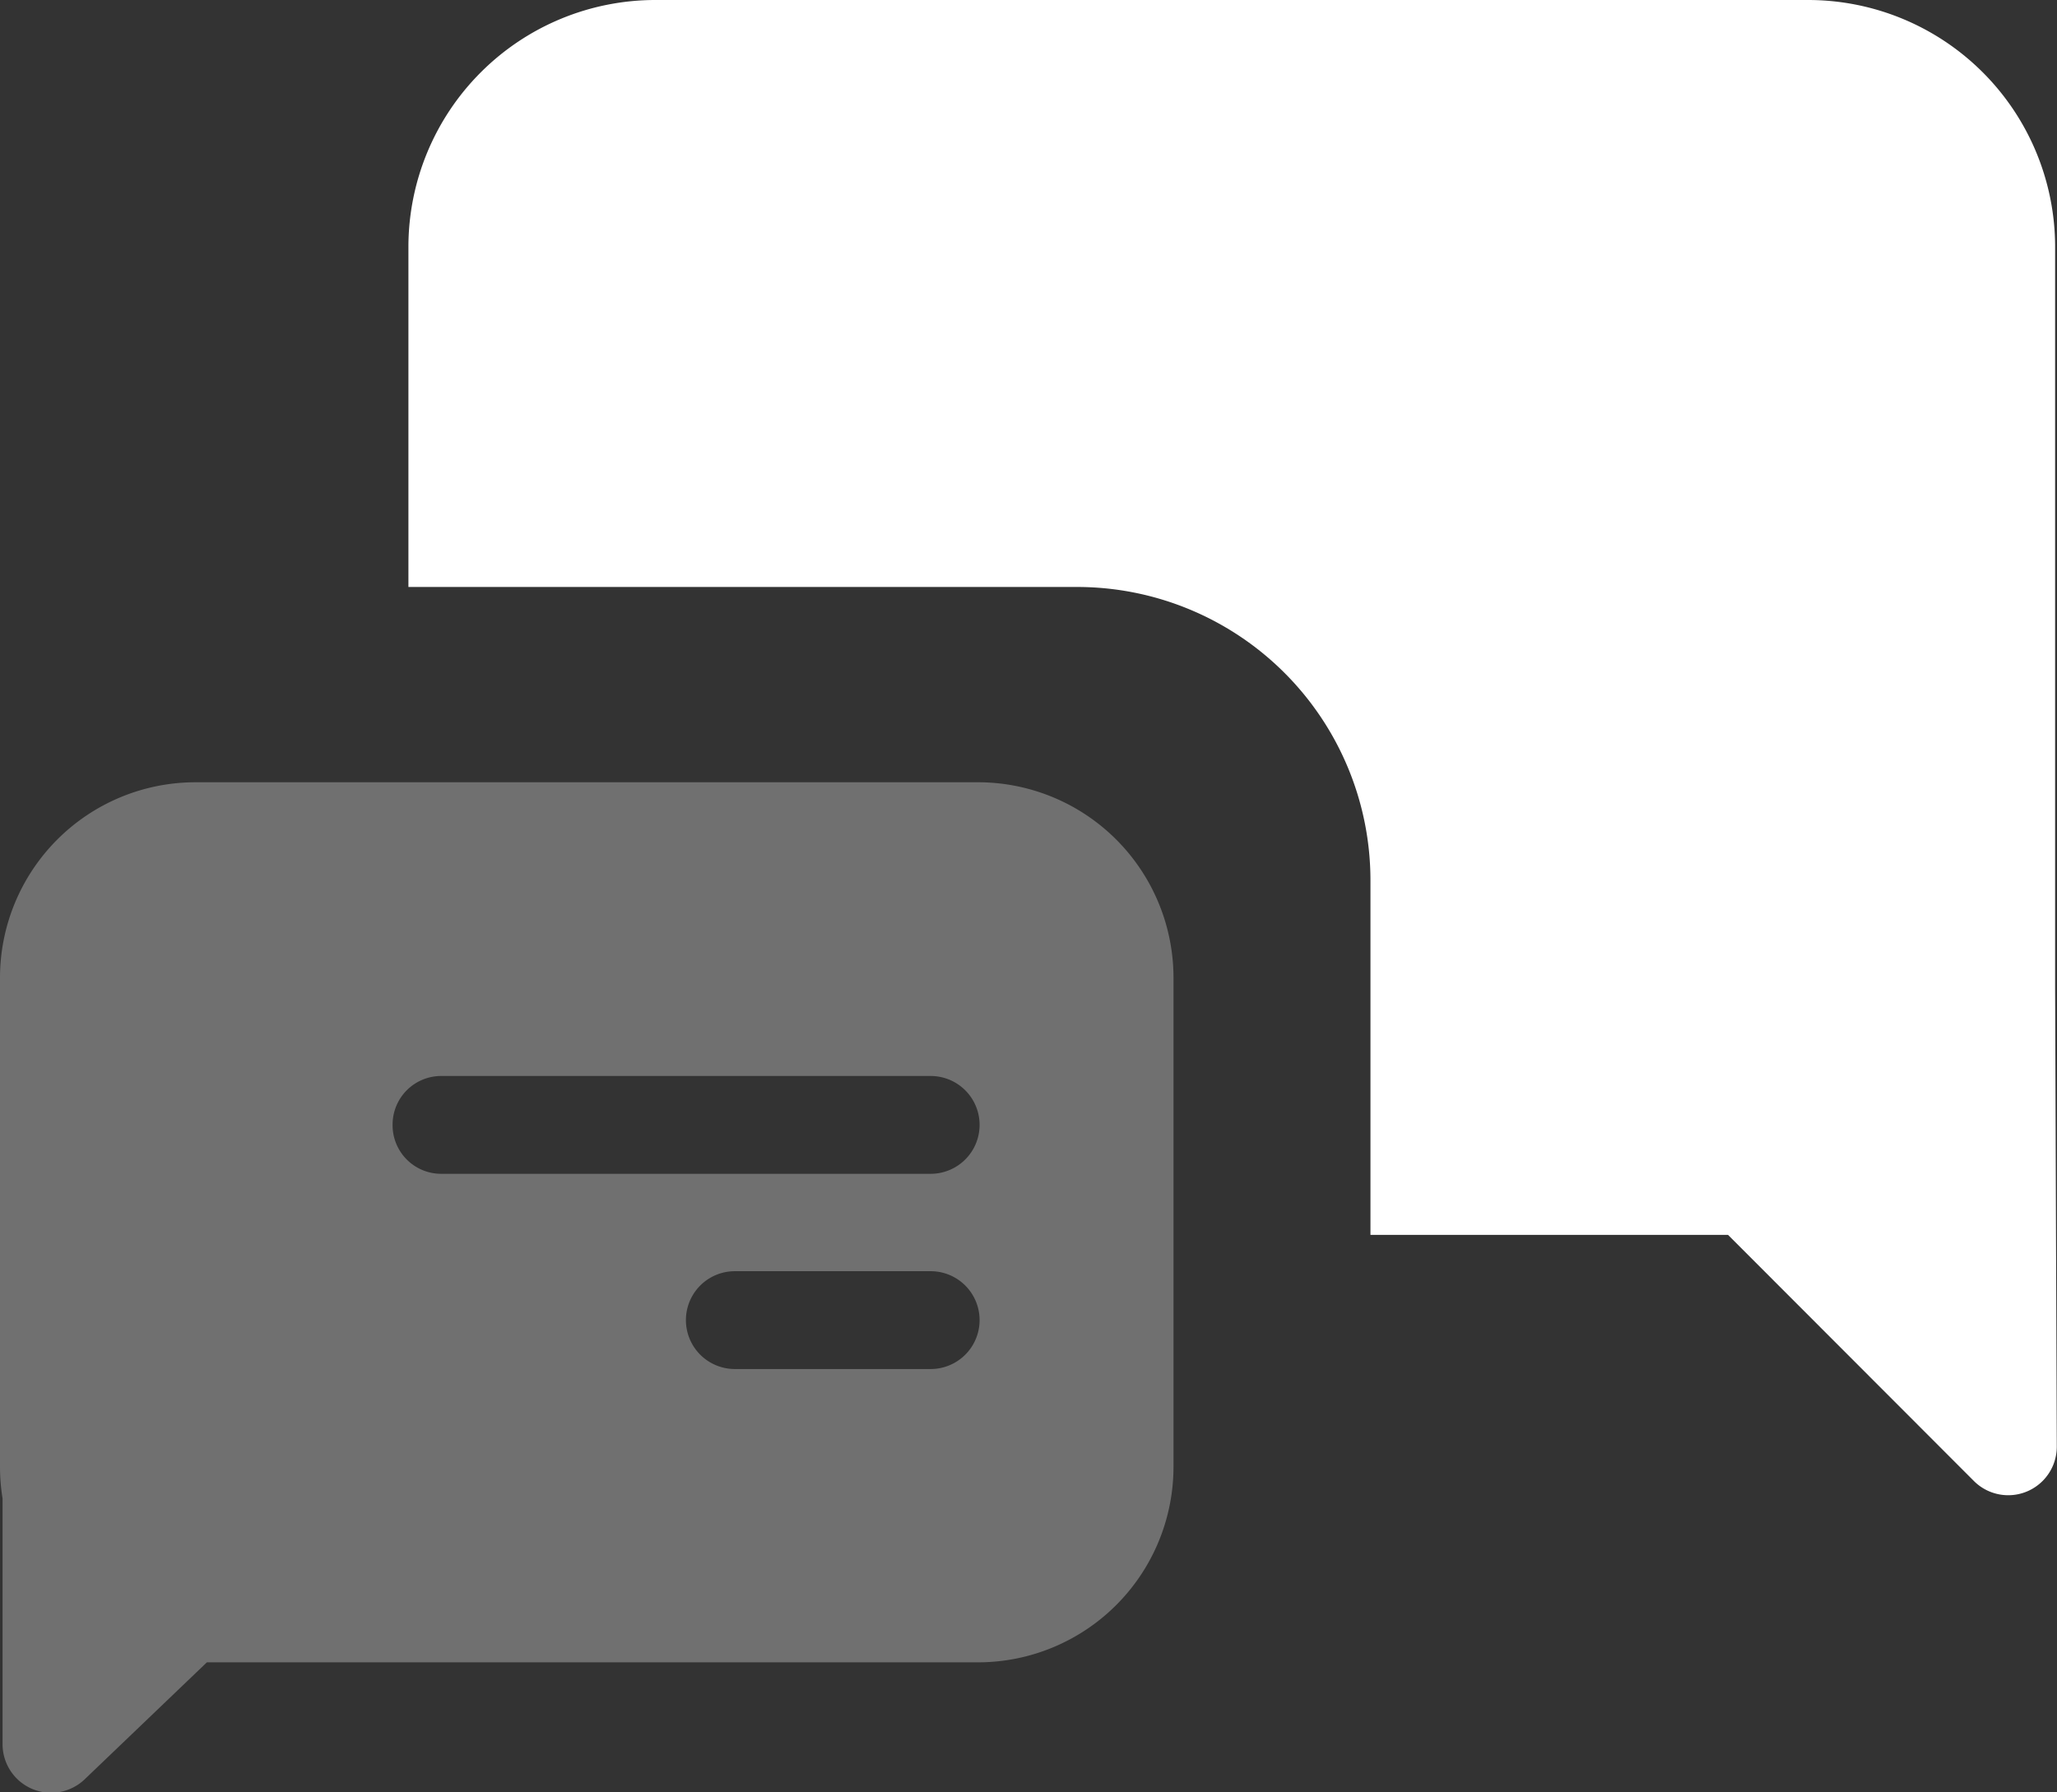 <svg id="com012" xmlns="http://www.w3.org/2000/svg" width="29.65" height="25.837" viewBox="0 0 29.65 25.837">
  <rect x="0" y="0" width="29.65" height="25.837" fill="#333333" stroke="none"/>
  <path id="Path_189" data-name="Path 189" d="M28.722,24.343a.7.7,0,0,0,1.2-.5l-.024-6.6V6.561A3.561,3.561,0,0,0,26.34,3H9.723A3.561,3.561,0,0,0,6.162,6.561v4.9H15.8a4.229,4.229,0,0,1,4.229,4.229V20.8h5.154Z" transform="translate(-0.275 -3)" fill="#fff" fill-rule="evenodd"/>
  <path id="Path_190" data-name="Path 190" d="M1.985,20.867V13.819A2.819,2.819,0,0,1,4.8,11H16.08A2.819,2.819,0,0,1,18.9,13.819v7.048a2.819,2.819,0,0,1-2.819,2.819H4.967L3.214,25.364a.7.7,0,0,1-1.192-.509V21.324A2.84,2.84,0,0,1,1.985,20.867Zm5.659-4.933a.7.7,0,0,1,.7-.7H15.4a.7.7,0,0,1,0,1.41H8.349A.7.7,0,0,1,7.644,15.933Zm4.933,2.114a.7.7,0,0,0,0,1.41H15.4a.7.7,0,0,0,0-1.41Z" transform="translate(-1.985 0.276)" fill="#fff" fill-rule="evenodd" opacity="0.3"/>
</svg>
